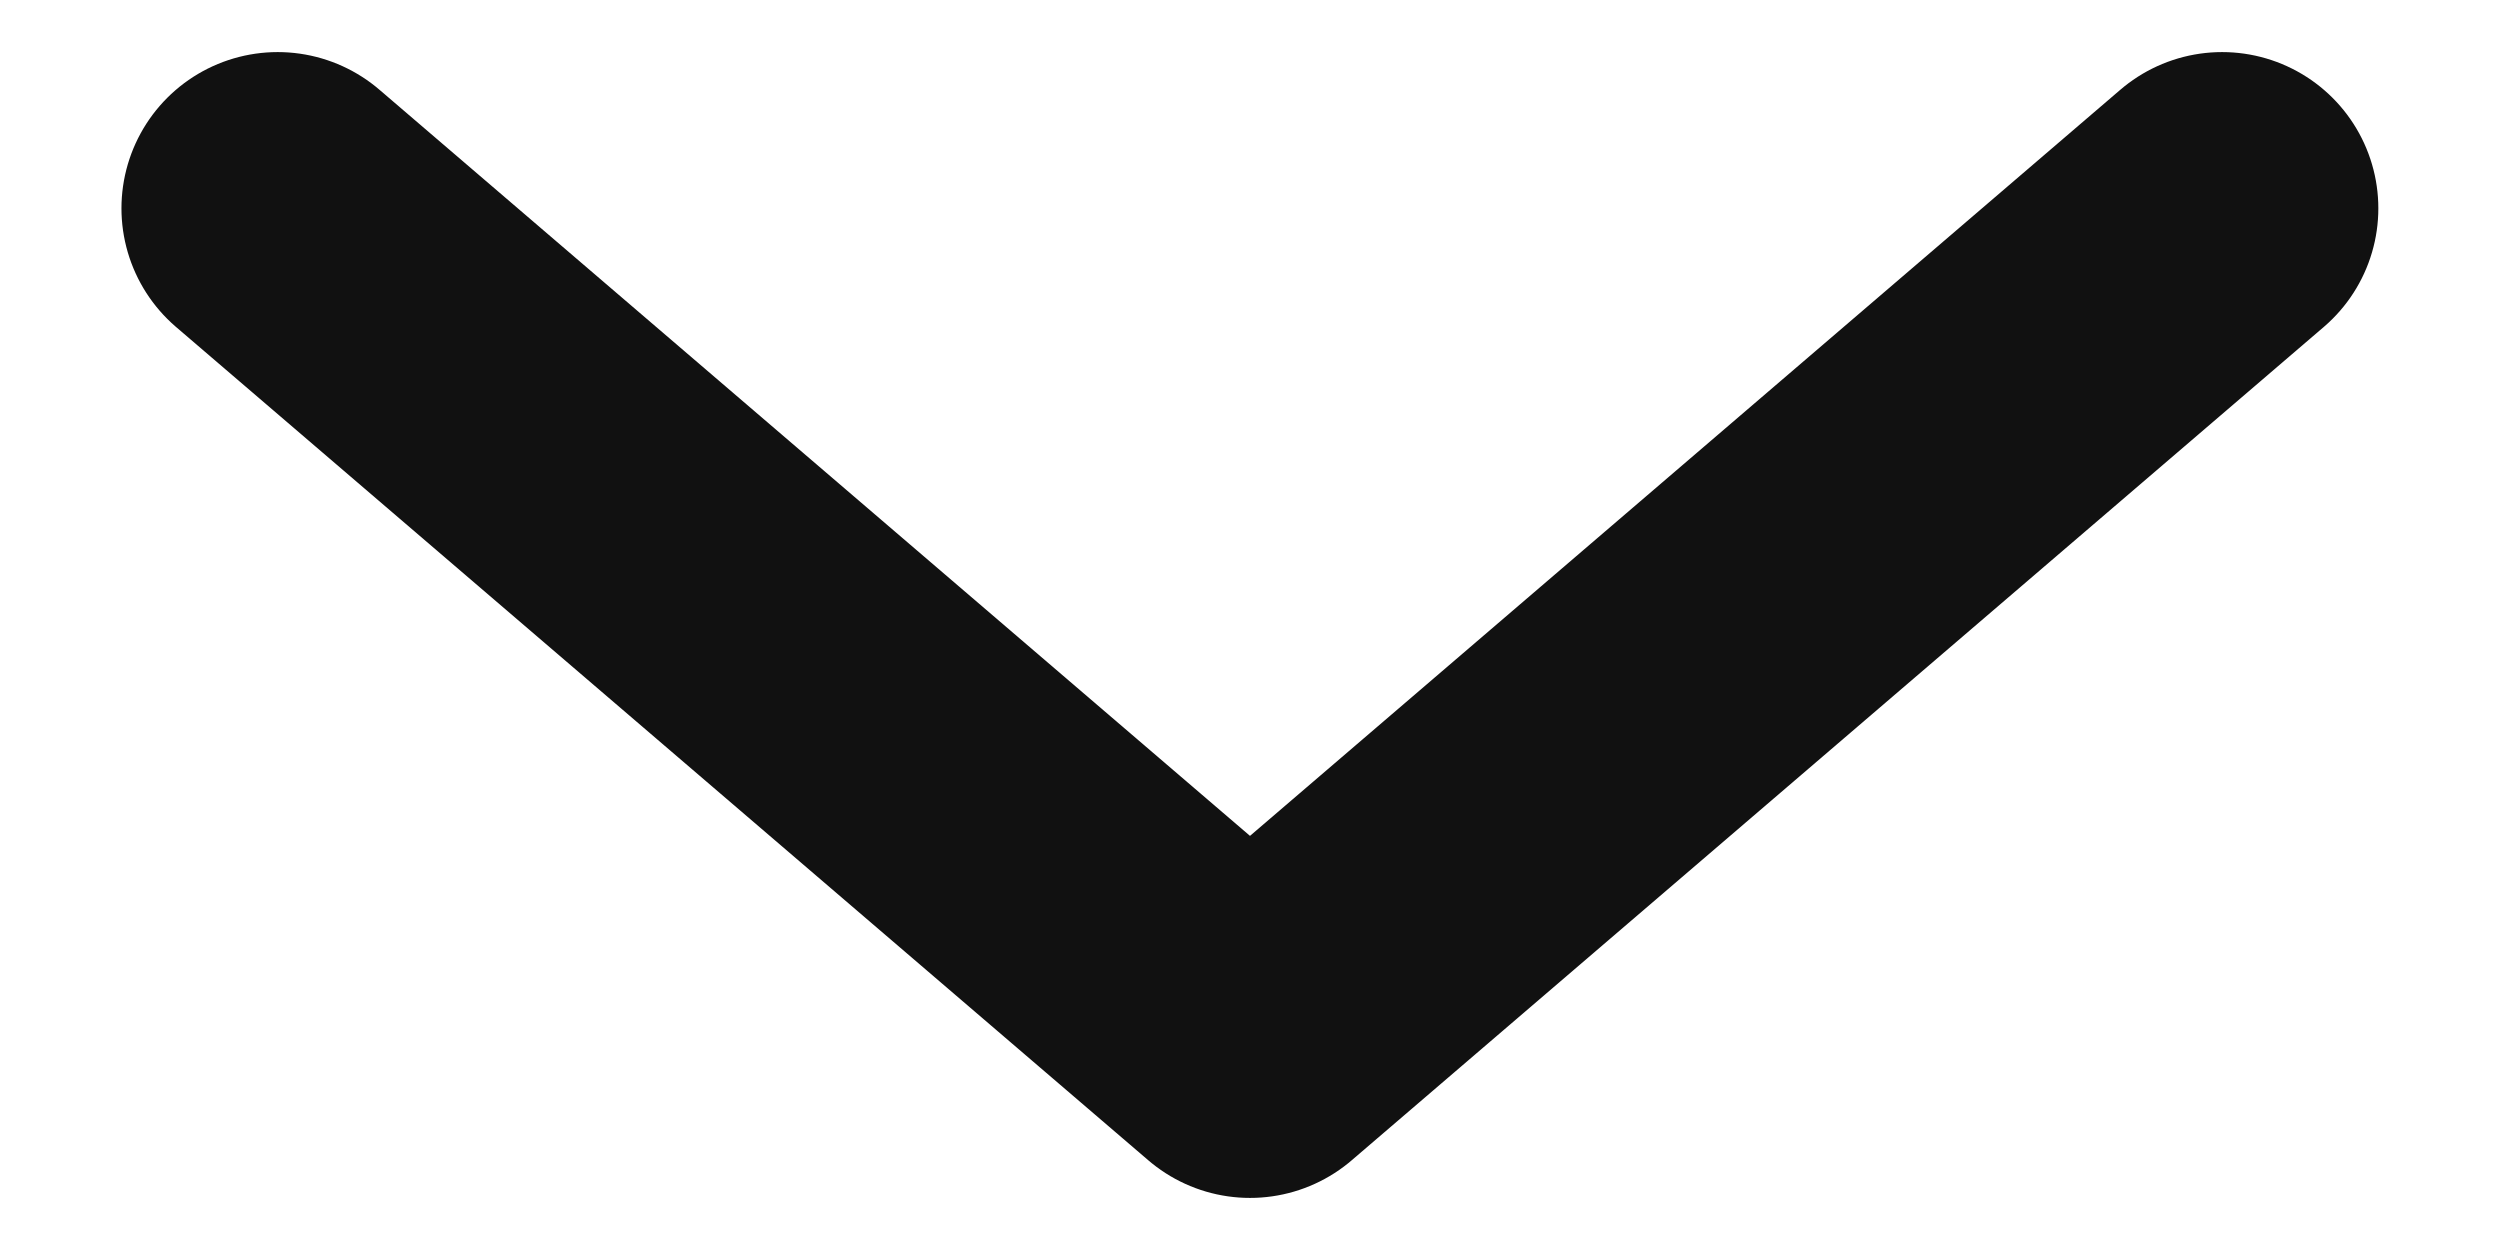 <svg width="12" height="6" viewBox="0 0 12 6" fill="none" xmlns="http://www.w3.org/2000/svg">
<path d="M10.666 1L6 5L1.333 1" stroke="#111111" stroke-width="1.5" stroke-linecap="round" stroke-linejoin="round"/>
</svg>
